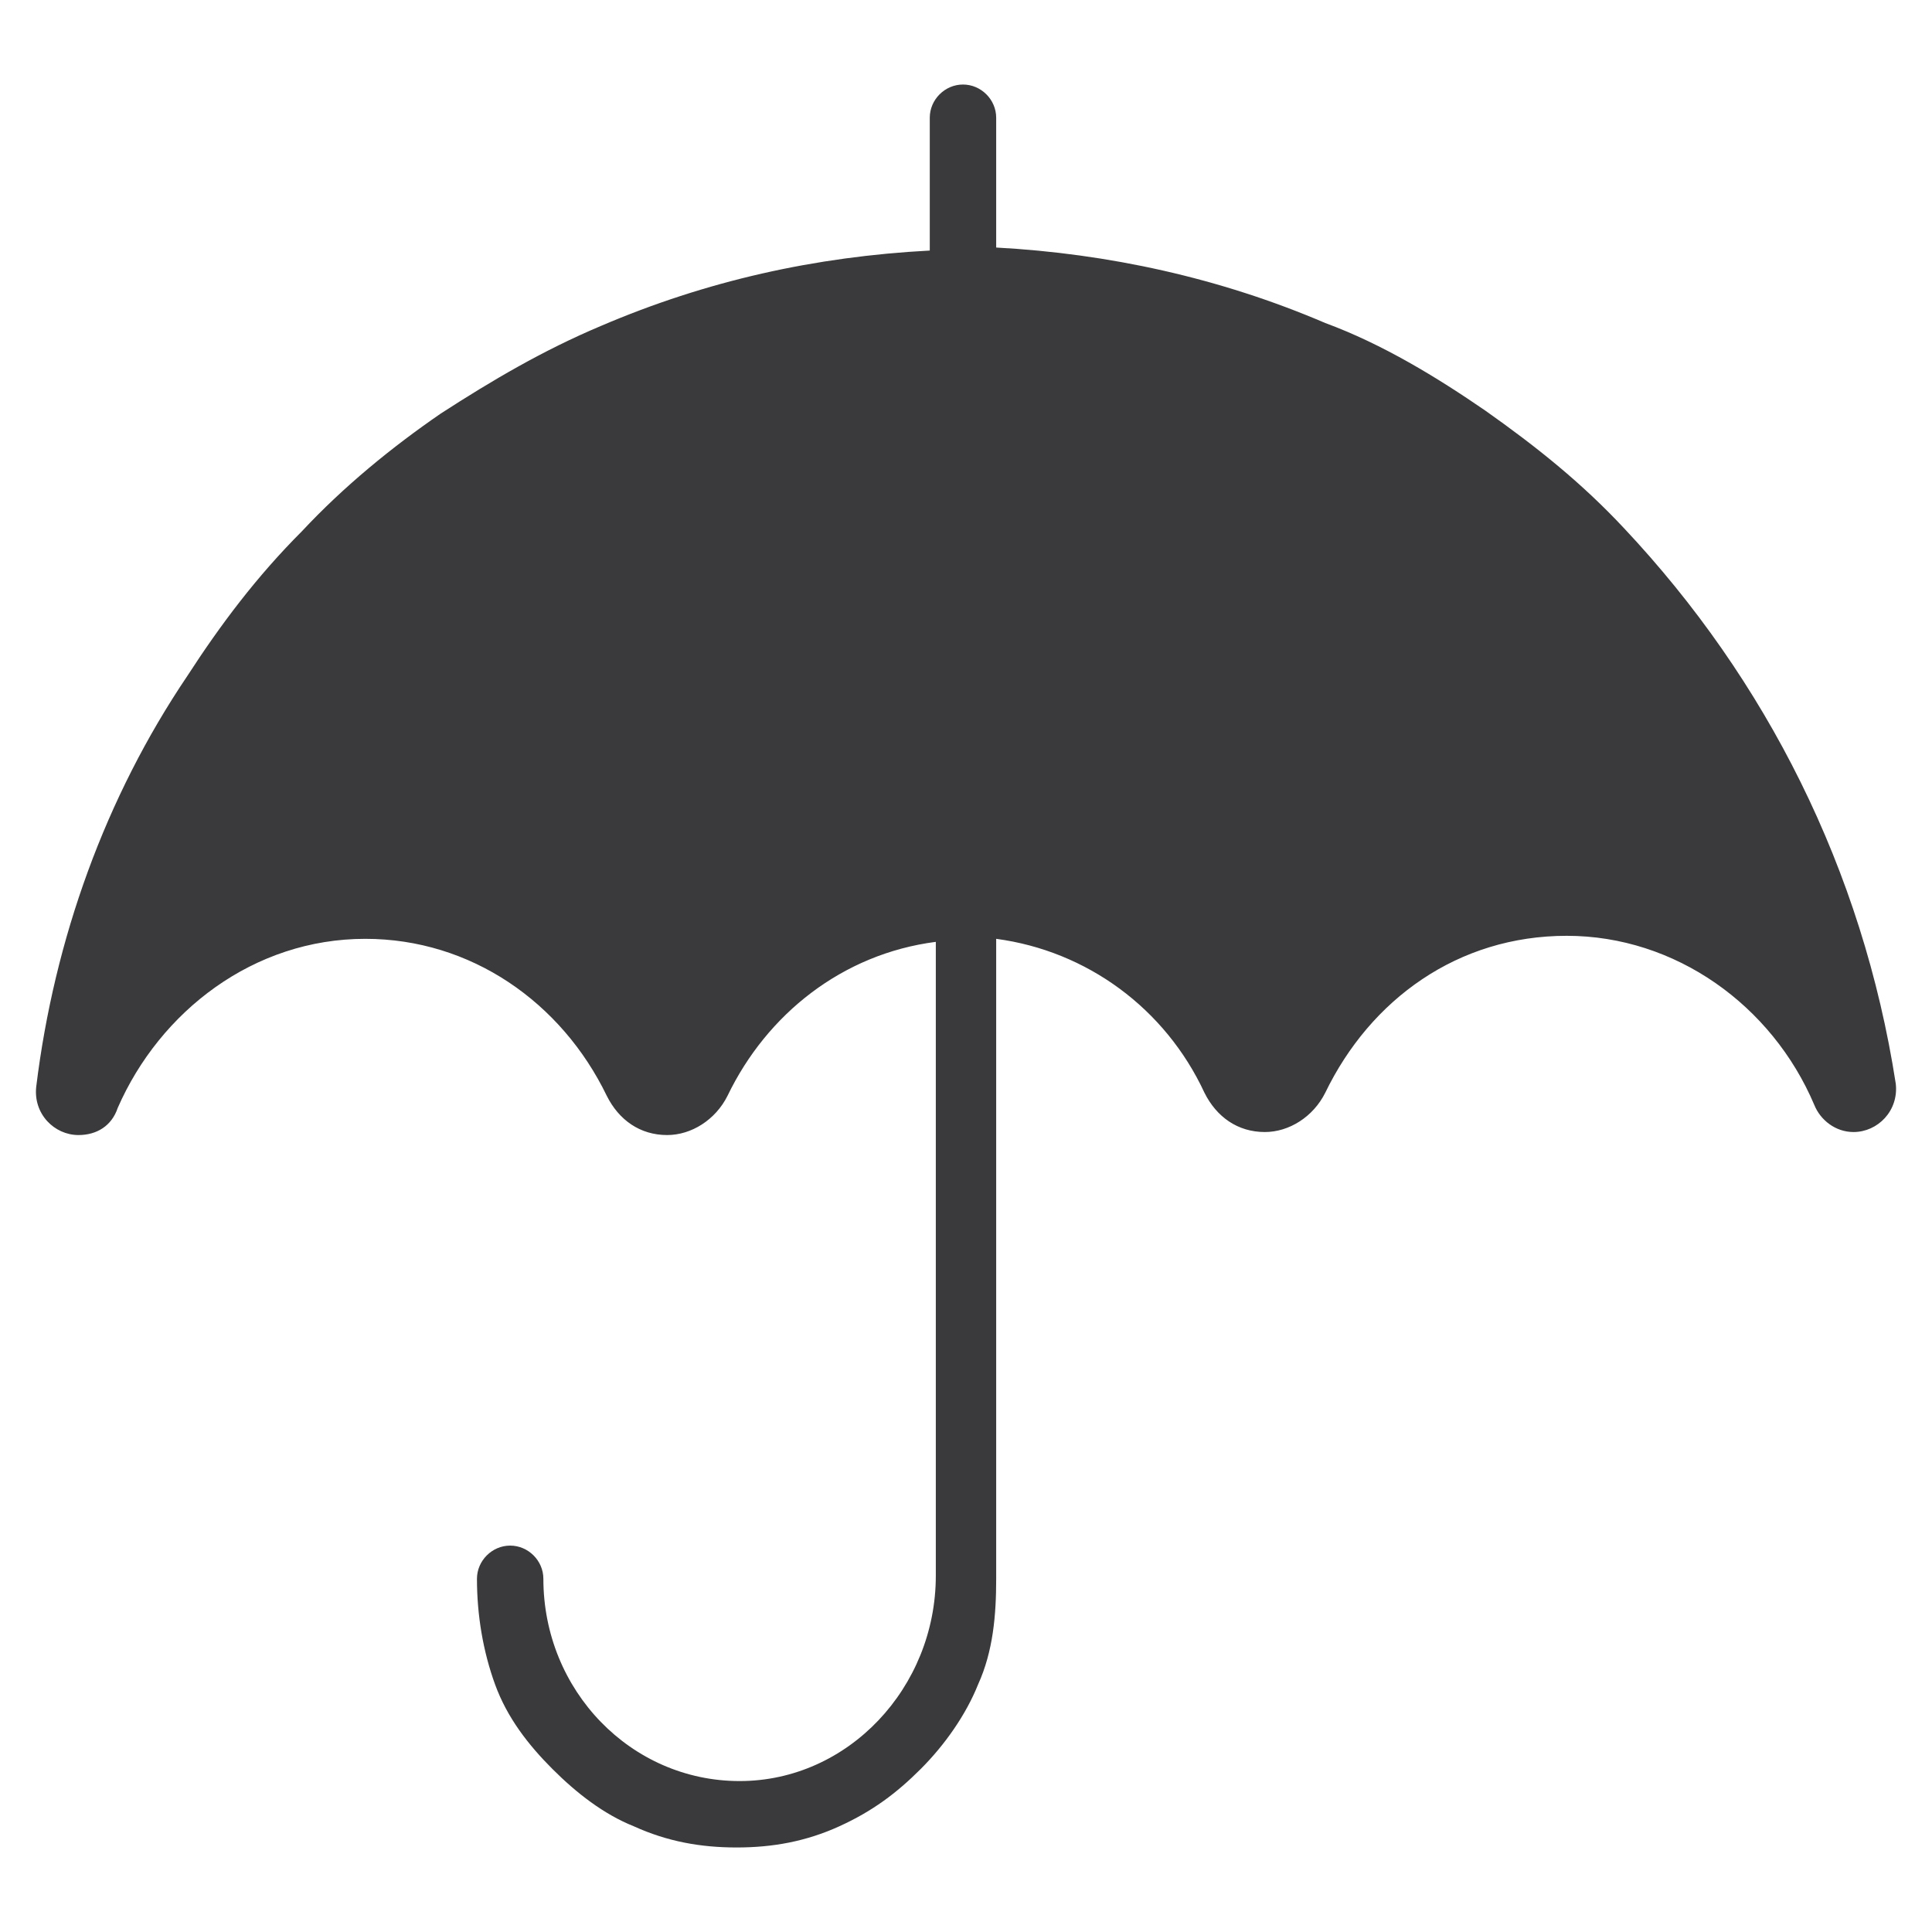 <svg xmlns="http://www.w3.org/2000/svg"  height="64" width="64"
	 viewBox="0 0 64 64" style="enable-background:new 0 0 64 64;" xml:space="preserve">
<style type="text/css">
	.st0{fill:#3A3A3C;}
</style>
<g>
	<g>
		<g>
			<path class="st0" d="M53.8,17.5c-1.4-1.5-2.9-2.7-4.6-3.9c-1.6-1.1-3.4-2.2-5.3-2.9C40.4,9.2,36.7,8.4,33,8.2V3.9
				c0-0.6-0.5-1.1-1.1-1.1c-0.6,0-1.1,0.5-1.1,1.1v4.4c-3.8,0.2-7.4,1-10.9,2.5c-1.9,0.8-3.6,1.8-5.3,2.9c-1.6,1.1-3.2,2.4-4.6,3.9
				c-1.5,1.5-2.7,3.1-3.8,4.8c-2.7,4-4.4,8.7-5,13.6c-0.1,0.9,0.6,1.6,1.4,1.6c0.6,0,1.1-0.3,1.3-0.9c1.4-3.2,4.5-5.6,8.2-5.6
				c3.5,0,6.5,2.1,8,5.2c0.4,0.8,1.1,1.3,2,1.3c0.8,0,1.6-0.5,2-1.3c1.3-2.7,3.8-4.7,6.9-5.1v21c0,3.7-2.9,6.8-6.5,6.8
				S18,56,18,52.3c0-0.6-0.5-1.1-1.1-1.1s-1.1,0.5-1.1,1.1c0,1.2,0.2,2.4,0.6,3.5c0.4,1.1,1.1,2,1.9,2.8s1.7,1.5,2.7,1.9
				c1.1,0.5,2.2,0.7,3.4,0.7s2.3-0.2,3.4-0.7c1.1-0.5,1.9-1.1,2.7-1.9s1.5-1.8,1.9-2.8c0.5-1.1,0.6-2.3,0.6-3.5V31.1
				c3,0.4,5.6,2.3,6.9,5.1c0.4,0.8,1.1,1.3,2,1.3c0.8,0,1.6-0.5,2-1.3c1.5-3.1,4.4-5.2,8-5.2s6.8,2.3,8.2,5.6
				c0.2,0.5,0.7,0.9,1.3,0.9c0.8,0,1.5-0.7,1.4-1.6C61.7,28.8,58.5,22.5,53.8,17.5"/>
		</g>
	</g>
</g>
</svg>
